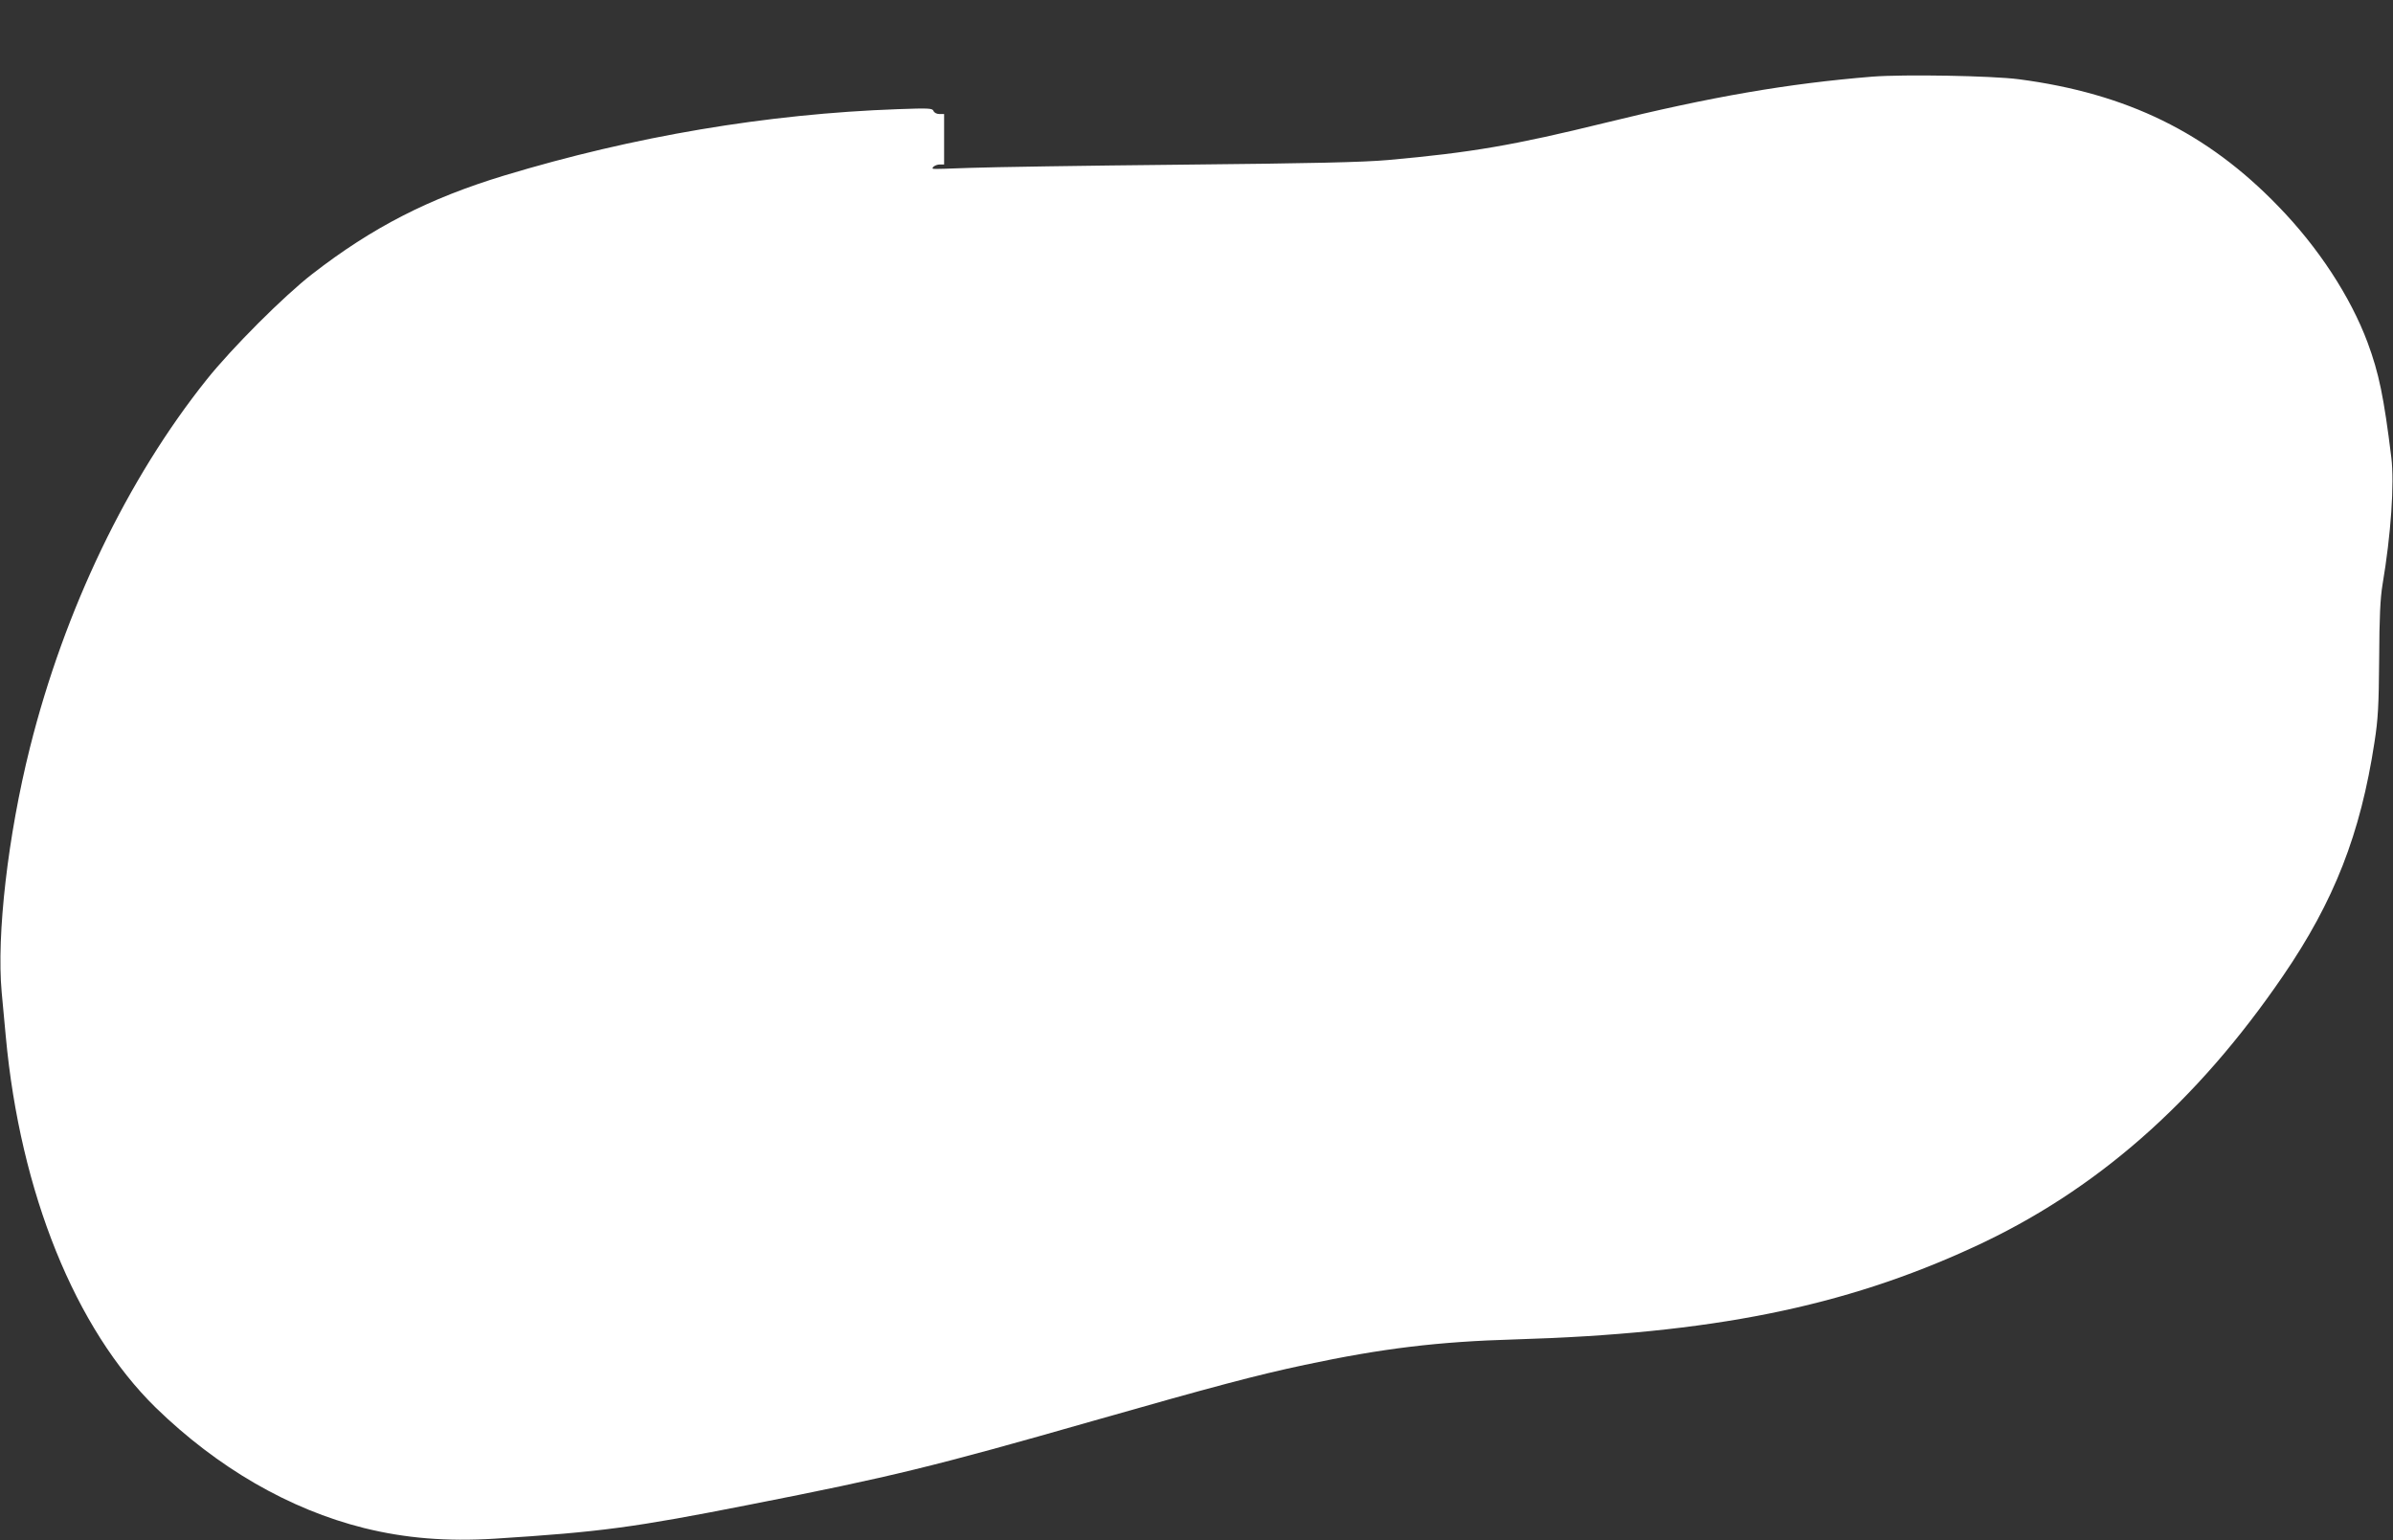 <?xml version="1.0" standalone="no"?>
<!DOCTYPE svg PUBLIC "-//W3C//DTD SVG 20010904//EN"
 "http://www.w3.org/TR/2001/REC-SVG-20010904/DTD/svg10.dtd">
<svg version="1.0" xmlns="http://www.w3.org/2000/svg"
 width="1280pt" height="824pt" viewBox="0 0 1280 824"
 preserveAspectRatio="xMidYMid meet">
<rect x="0" y="0" width="1280" height="824" fill="#333333" stroke="none"/>
<g transform="translate(0,824) scale(0.1,-0.1)"
fill="#ffffff" stroke="none">
<path d="M10015 7830 c-453 -37 -860 -107 -1429 -247 -489 -120 -715 -159
-1161 -199 -137 -12 -402 -18 -1110 -25 -511 -5 -1018 -13 -1125 -17 -107 -4
-197 -7 -199 -5 -11 6 14 23 35 23 l24 0 0 135 0 135 -25 0 c-15 0 -28 7 -32
17 -6 14 -25 15 -191 9 -699 -25 -1411 -145 -2105 -355 -402 -122 -705 -277
-1027 -527 -151 -117 -429 -395 -564 -564 -426 -533 -761 -1232 -946 -1970
-118 -471 -179 -1001 -151 -1308 6 -70 16 -176 22 -237 77 -835 372 -1564 802
-1985 330 -321 714 -544 1114 -644 222 -55 443 -73 700 -57 567 36 744 60
1363 182 758 149 980 203 1840 449 642 183 867 243 1130 299 414 88 710 124
1125 136 1047 31 1756 173 2450 493 652 299 1193 773 1657 1452 273 399 414
758 489 1250 19 122 23 192 25 445 1 224 6 325 18 398 45 266 64 540 47 680
-40 324 -66 450 -127 615 -92 246 -264 509 -478 729 -380 393 -808 603 -1387
679 -145 19 -615 27 -784 14z"/>
</g>
</svg>
